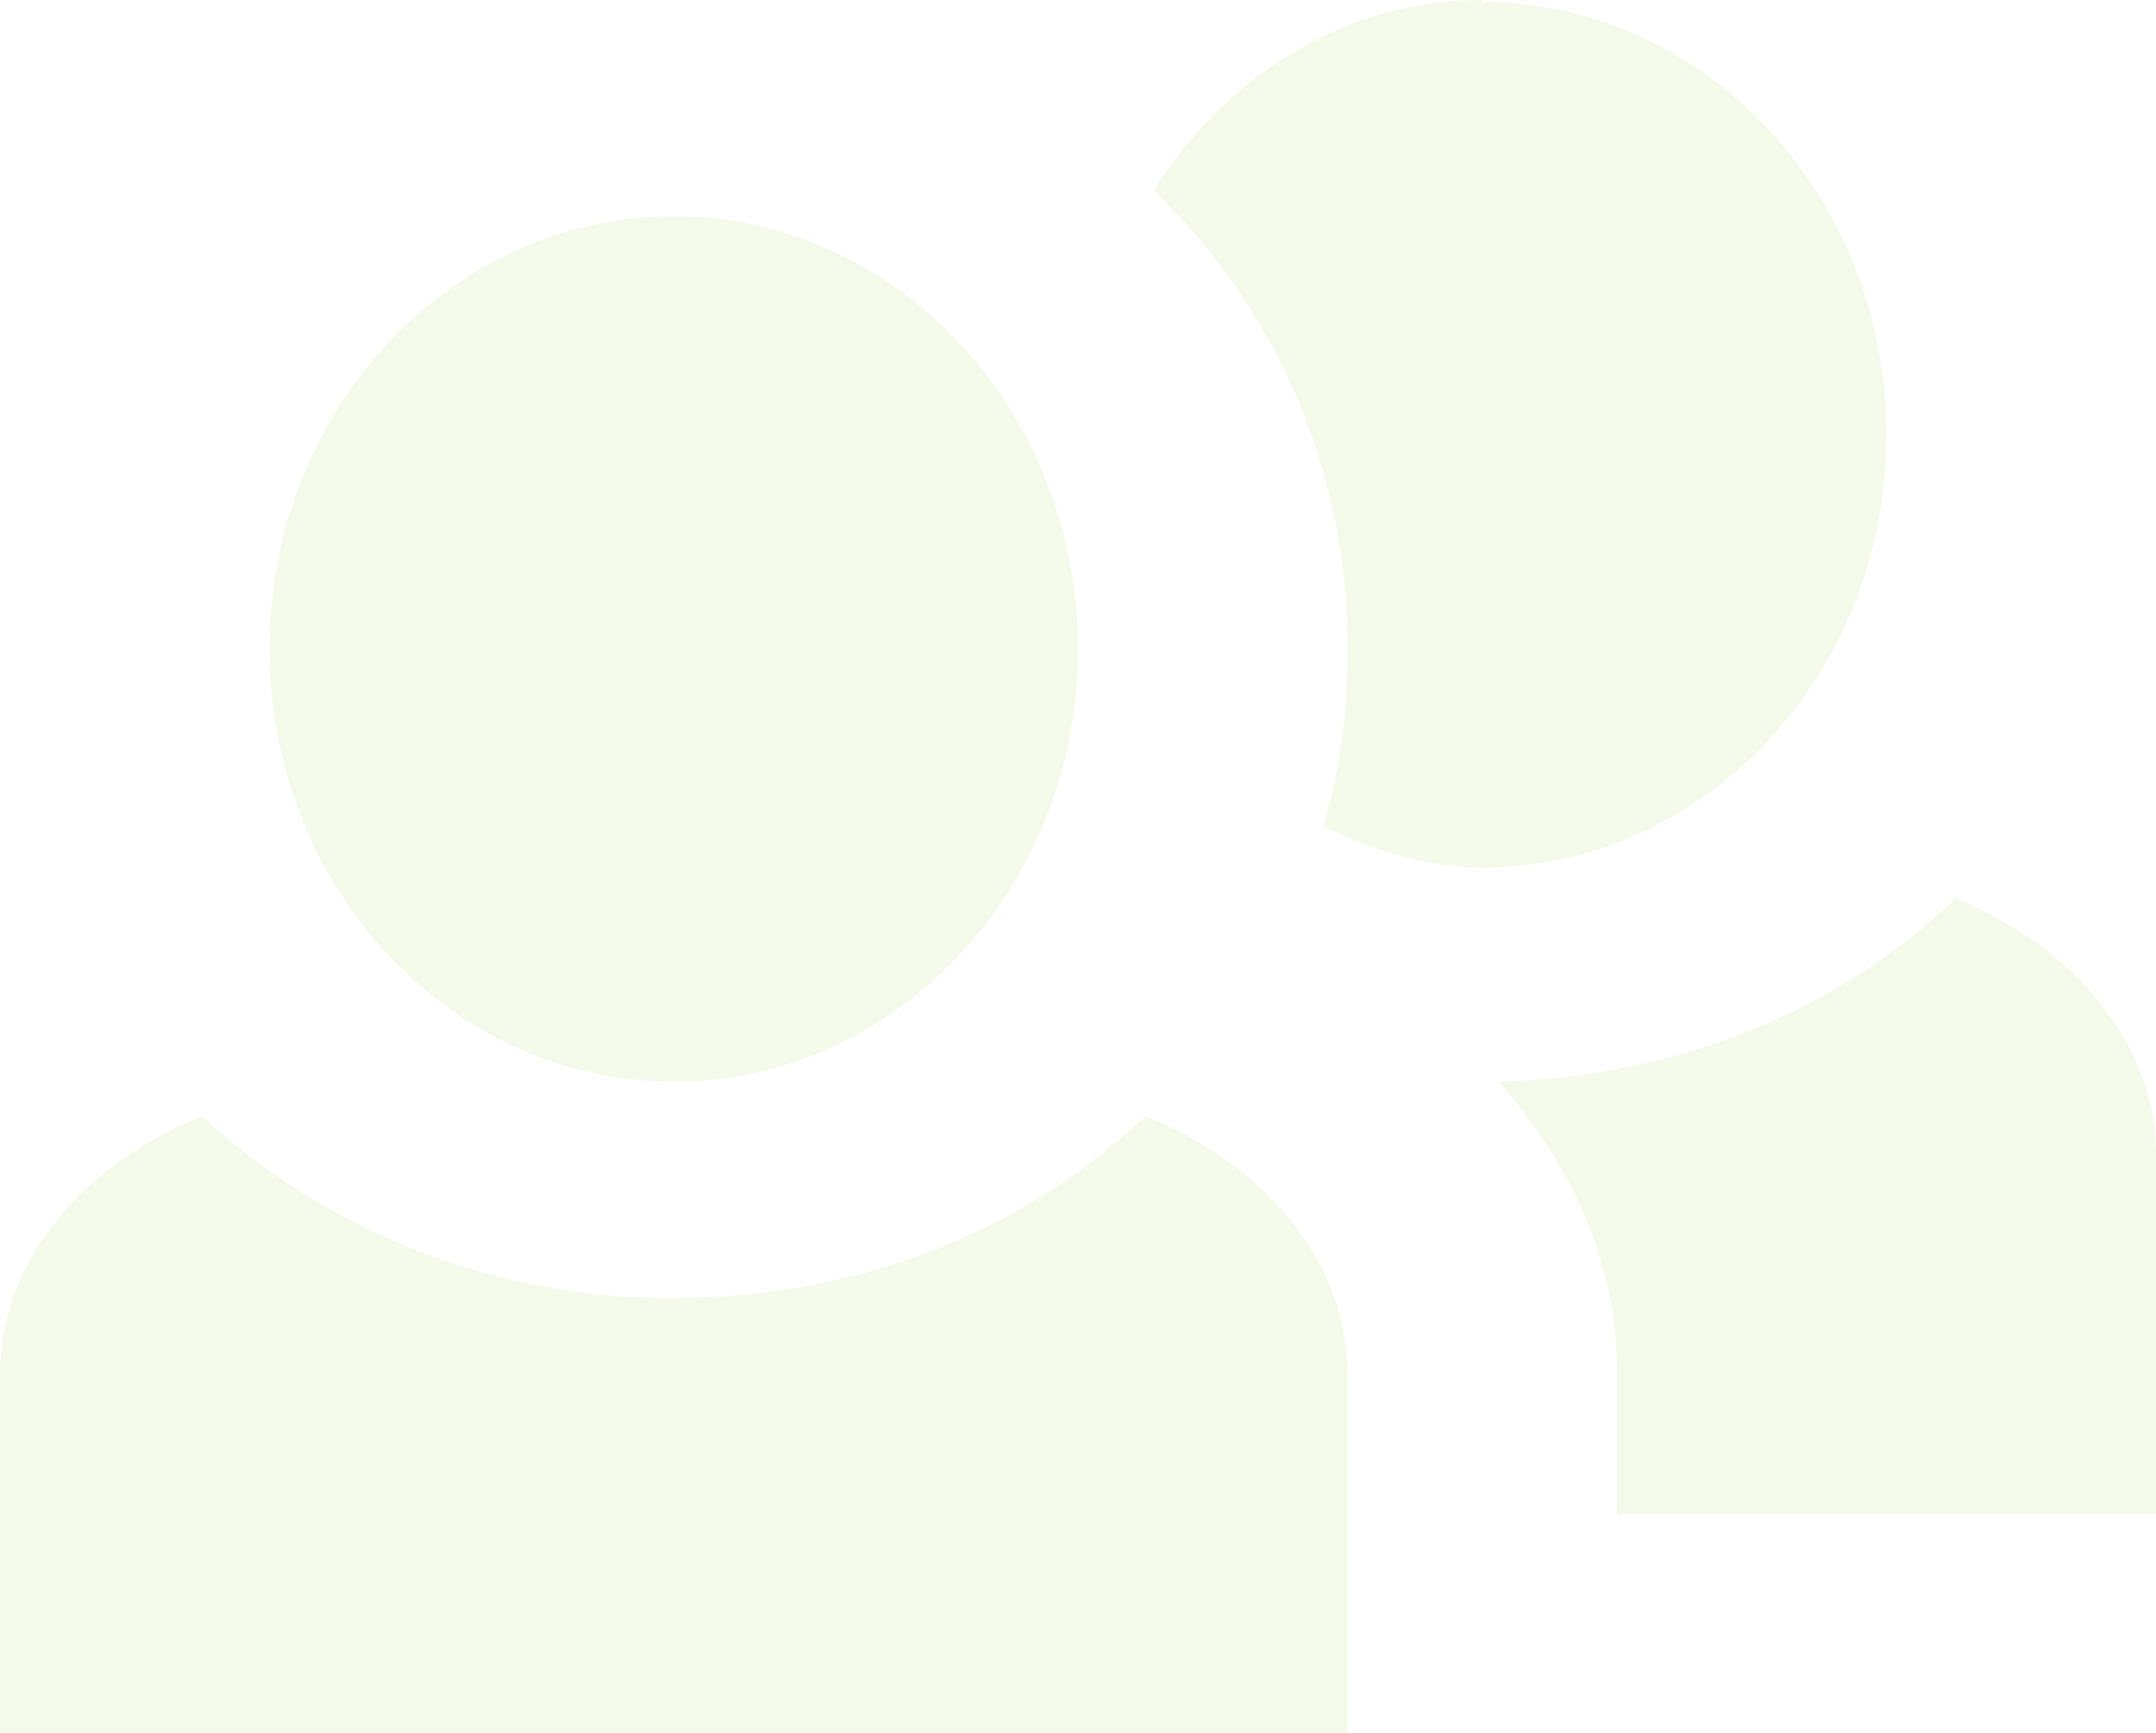 <svg xmlns="http://www.w3.org/2000/svg" width="188.883" height="151.763" viewBox="0 0 188.883 151.763">
  <path id="Icon_open-people" data-name="Icon open-people" d="M129.857,0c-12.041,0-22.43,6.631-28.8,16.673a55.191,55.191,0,0,1,17,40.356,54.28,54.28,0,0,1-2.125,15.347c4.486,2.084,8.972,3.6,13.93,3.6,19.6,0,35.416-17.052,35.416-37.893S149.454.189,129.857.189ZM59.026,18.947C39.429,18.947,23.61,36,23.61,56.84S39.429,94.733,59.026,94.733,94.442,77.681,94.442,56.84,78.623,18.947,59.026,18.947Zm112.15,59.872c-10.152,9.663-24.083,15.536-39.9,15.915,6.375,7.2,10.389,15.915,10.389,25.389v12.5h47.221V101.175c0-9.852-7.319-18.378-17.708-22.547ZM17.708,97.765C7.319,101.933,0,110.459,0,120.311v31.451H118.052V120.311c0-9.852-7.319-18.378-17.708-22.547C89.72,107.807,75.317,113.68,59.026,113.68A60.247,60.247,0,0,1,17.708,97.765Z" fill="rgba(149,193,30,0.1)"/>
</svg>
